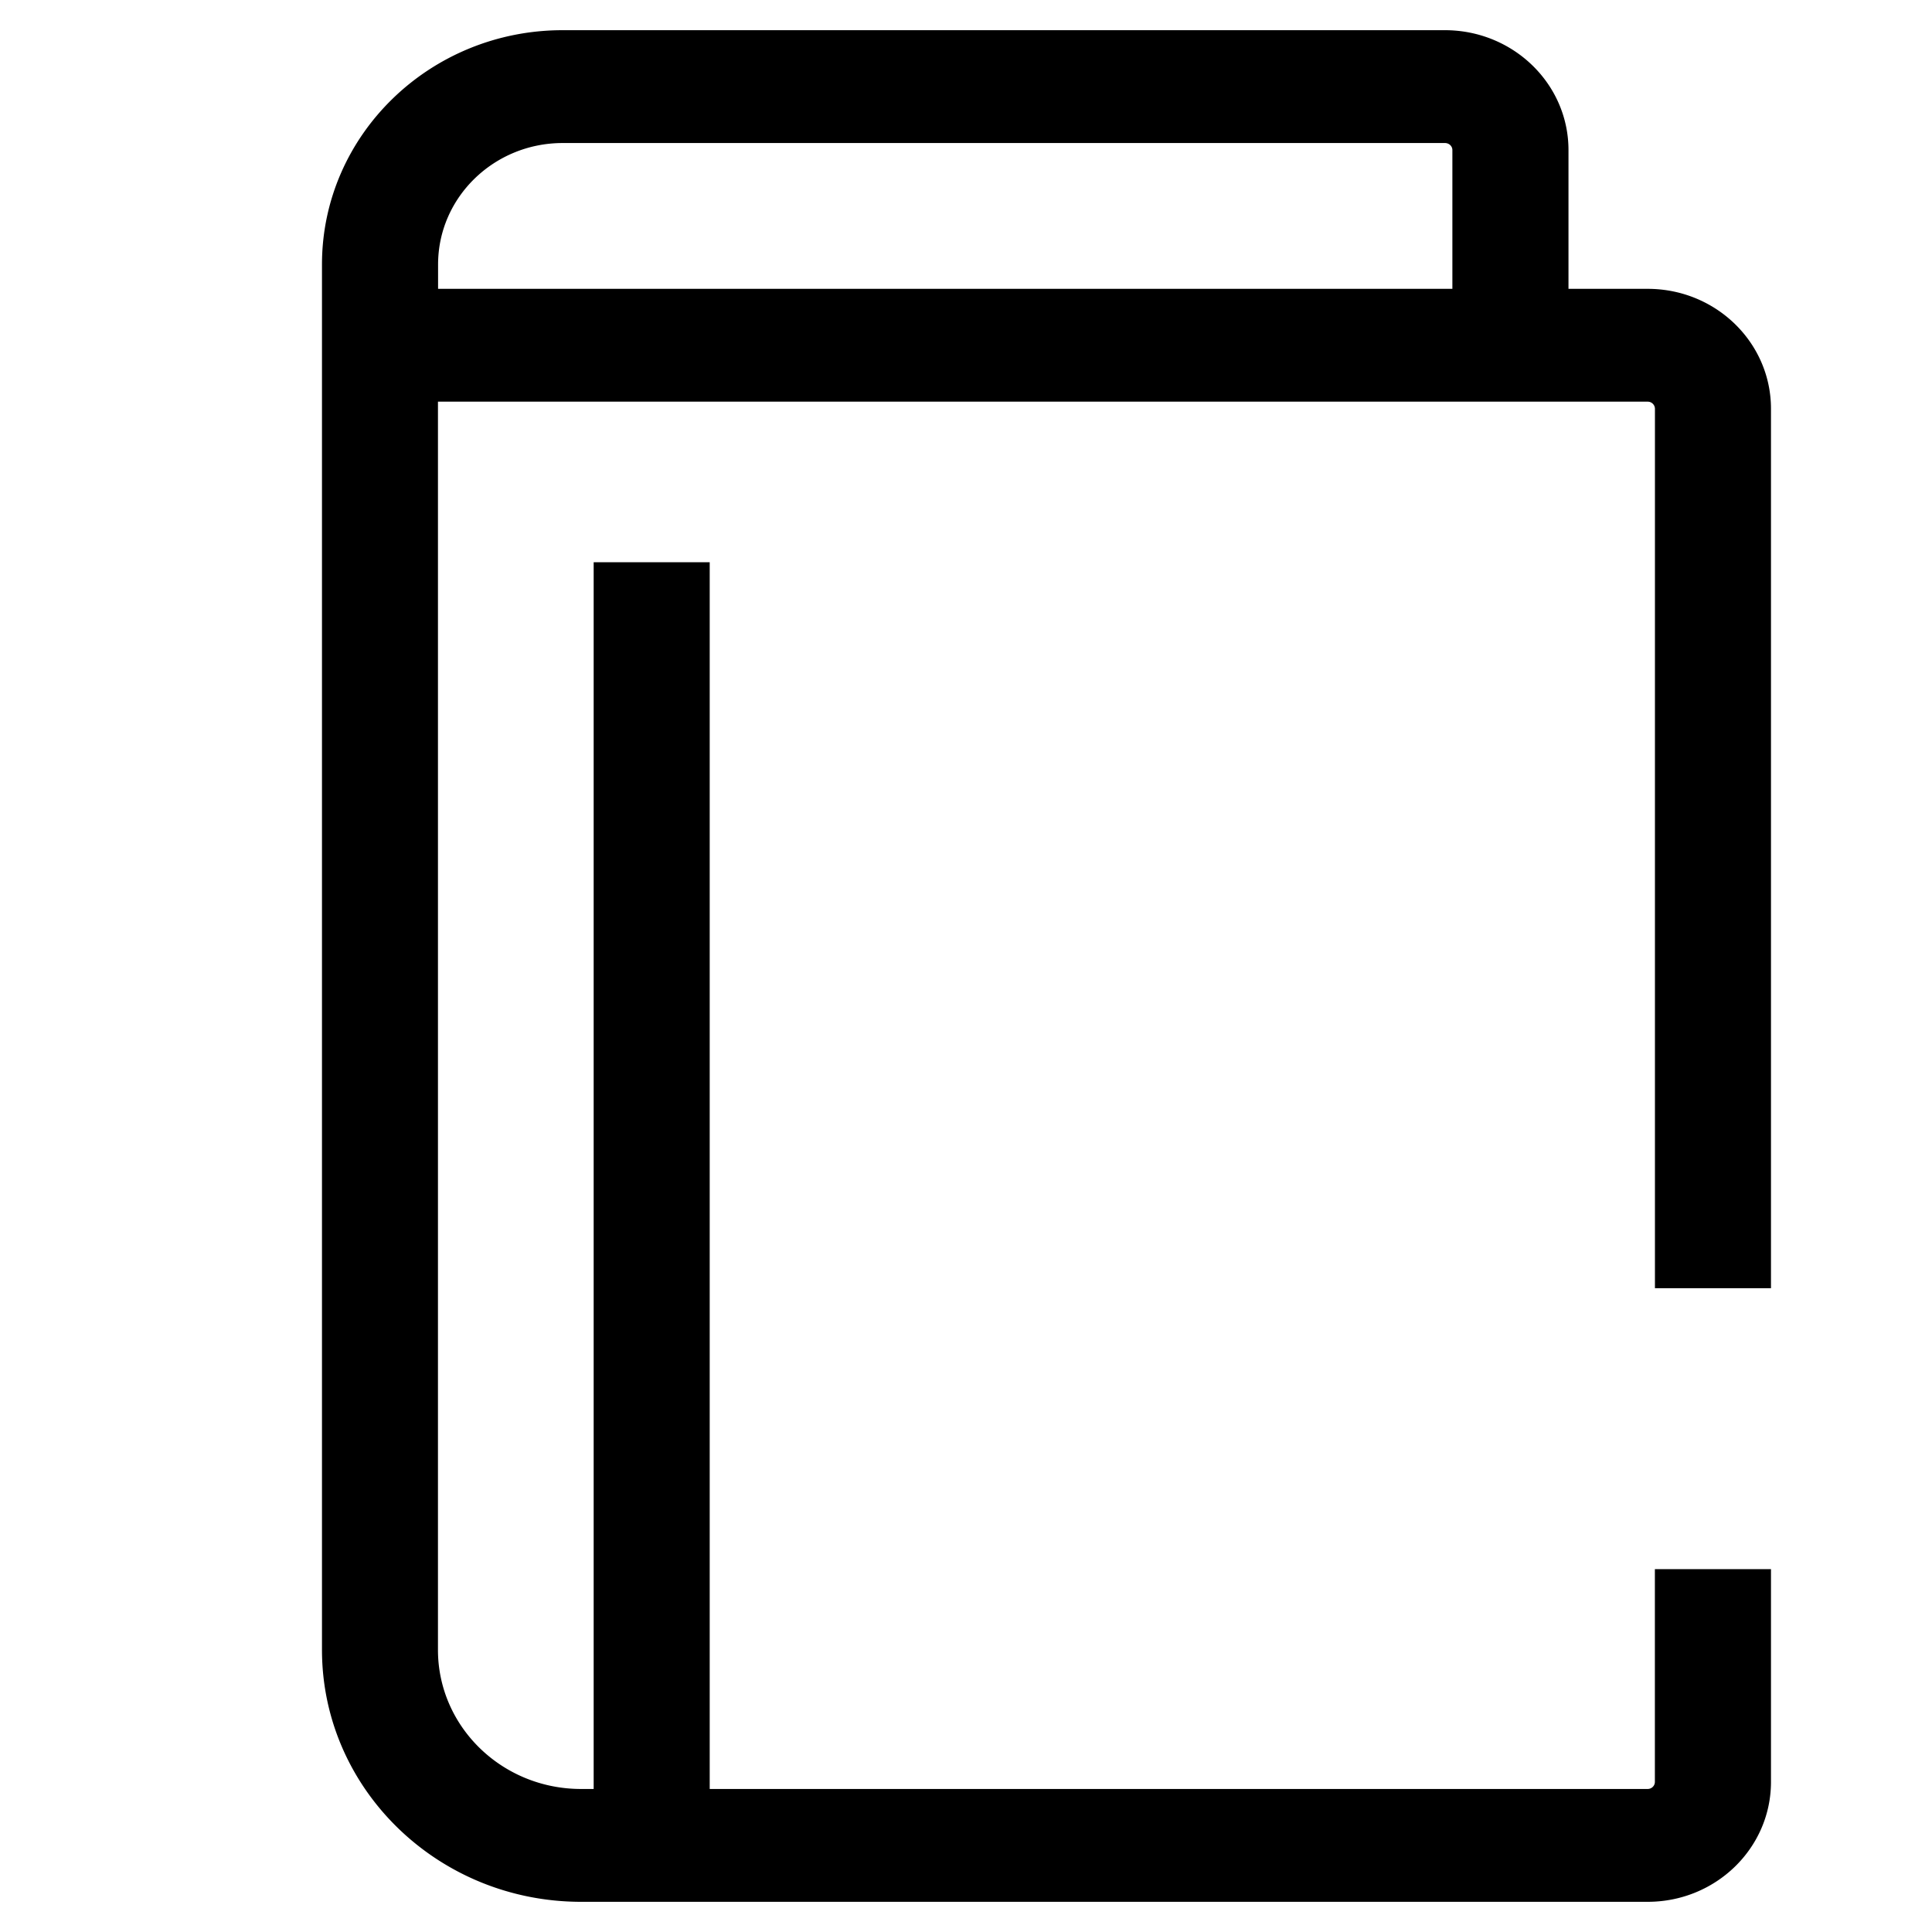<svg width="32" height="32" fill="none" xmlns="http://www.w3.org/2000/svg"><path fill-rule="evenodd" clip-rule="evenodd" d="M7.256 4.784h16.8V2.486c0-.064-.053-.117-.124-.117H9.32c-1.139 0-2.064.901-2.064 2.011v.404Zm18.723-2.298v2.298h1.311c1.129 0 2.043.889 2.043 1.986v14.567h-1.922V6.77a.119.119 0 0 0-.12-.117H7.254v20.673c0 1.273 1.061 2.305 2.37 2.305h.209V9.312h1.922v20.319H27.29c.067 0 .12-.053.12-.117V25.99h1.923v3.524c0 1.097-.914 1.986-2.043 1.986H9.625c-2.37 0-4.292-1.869-4.292-4.174V4.38C5.333 2.238 7.119.5 9.319.5h14.613c1.13 0 2.047.888 2.047 1.986Z" fill="#000"/></svg>